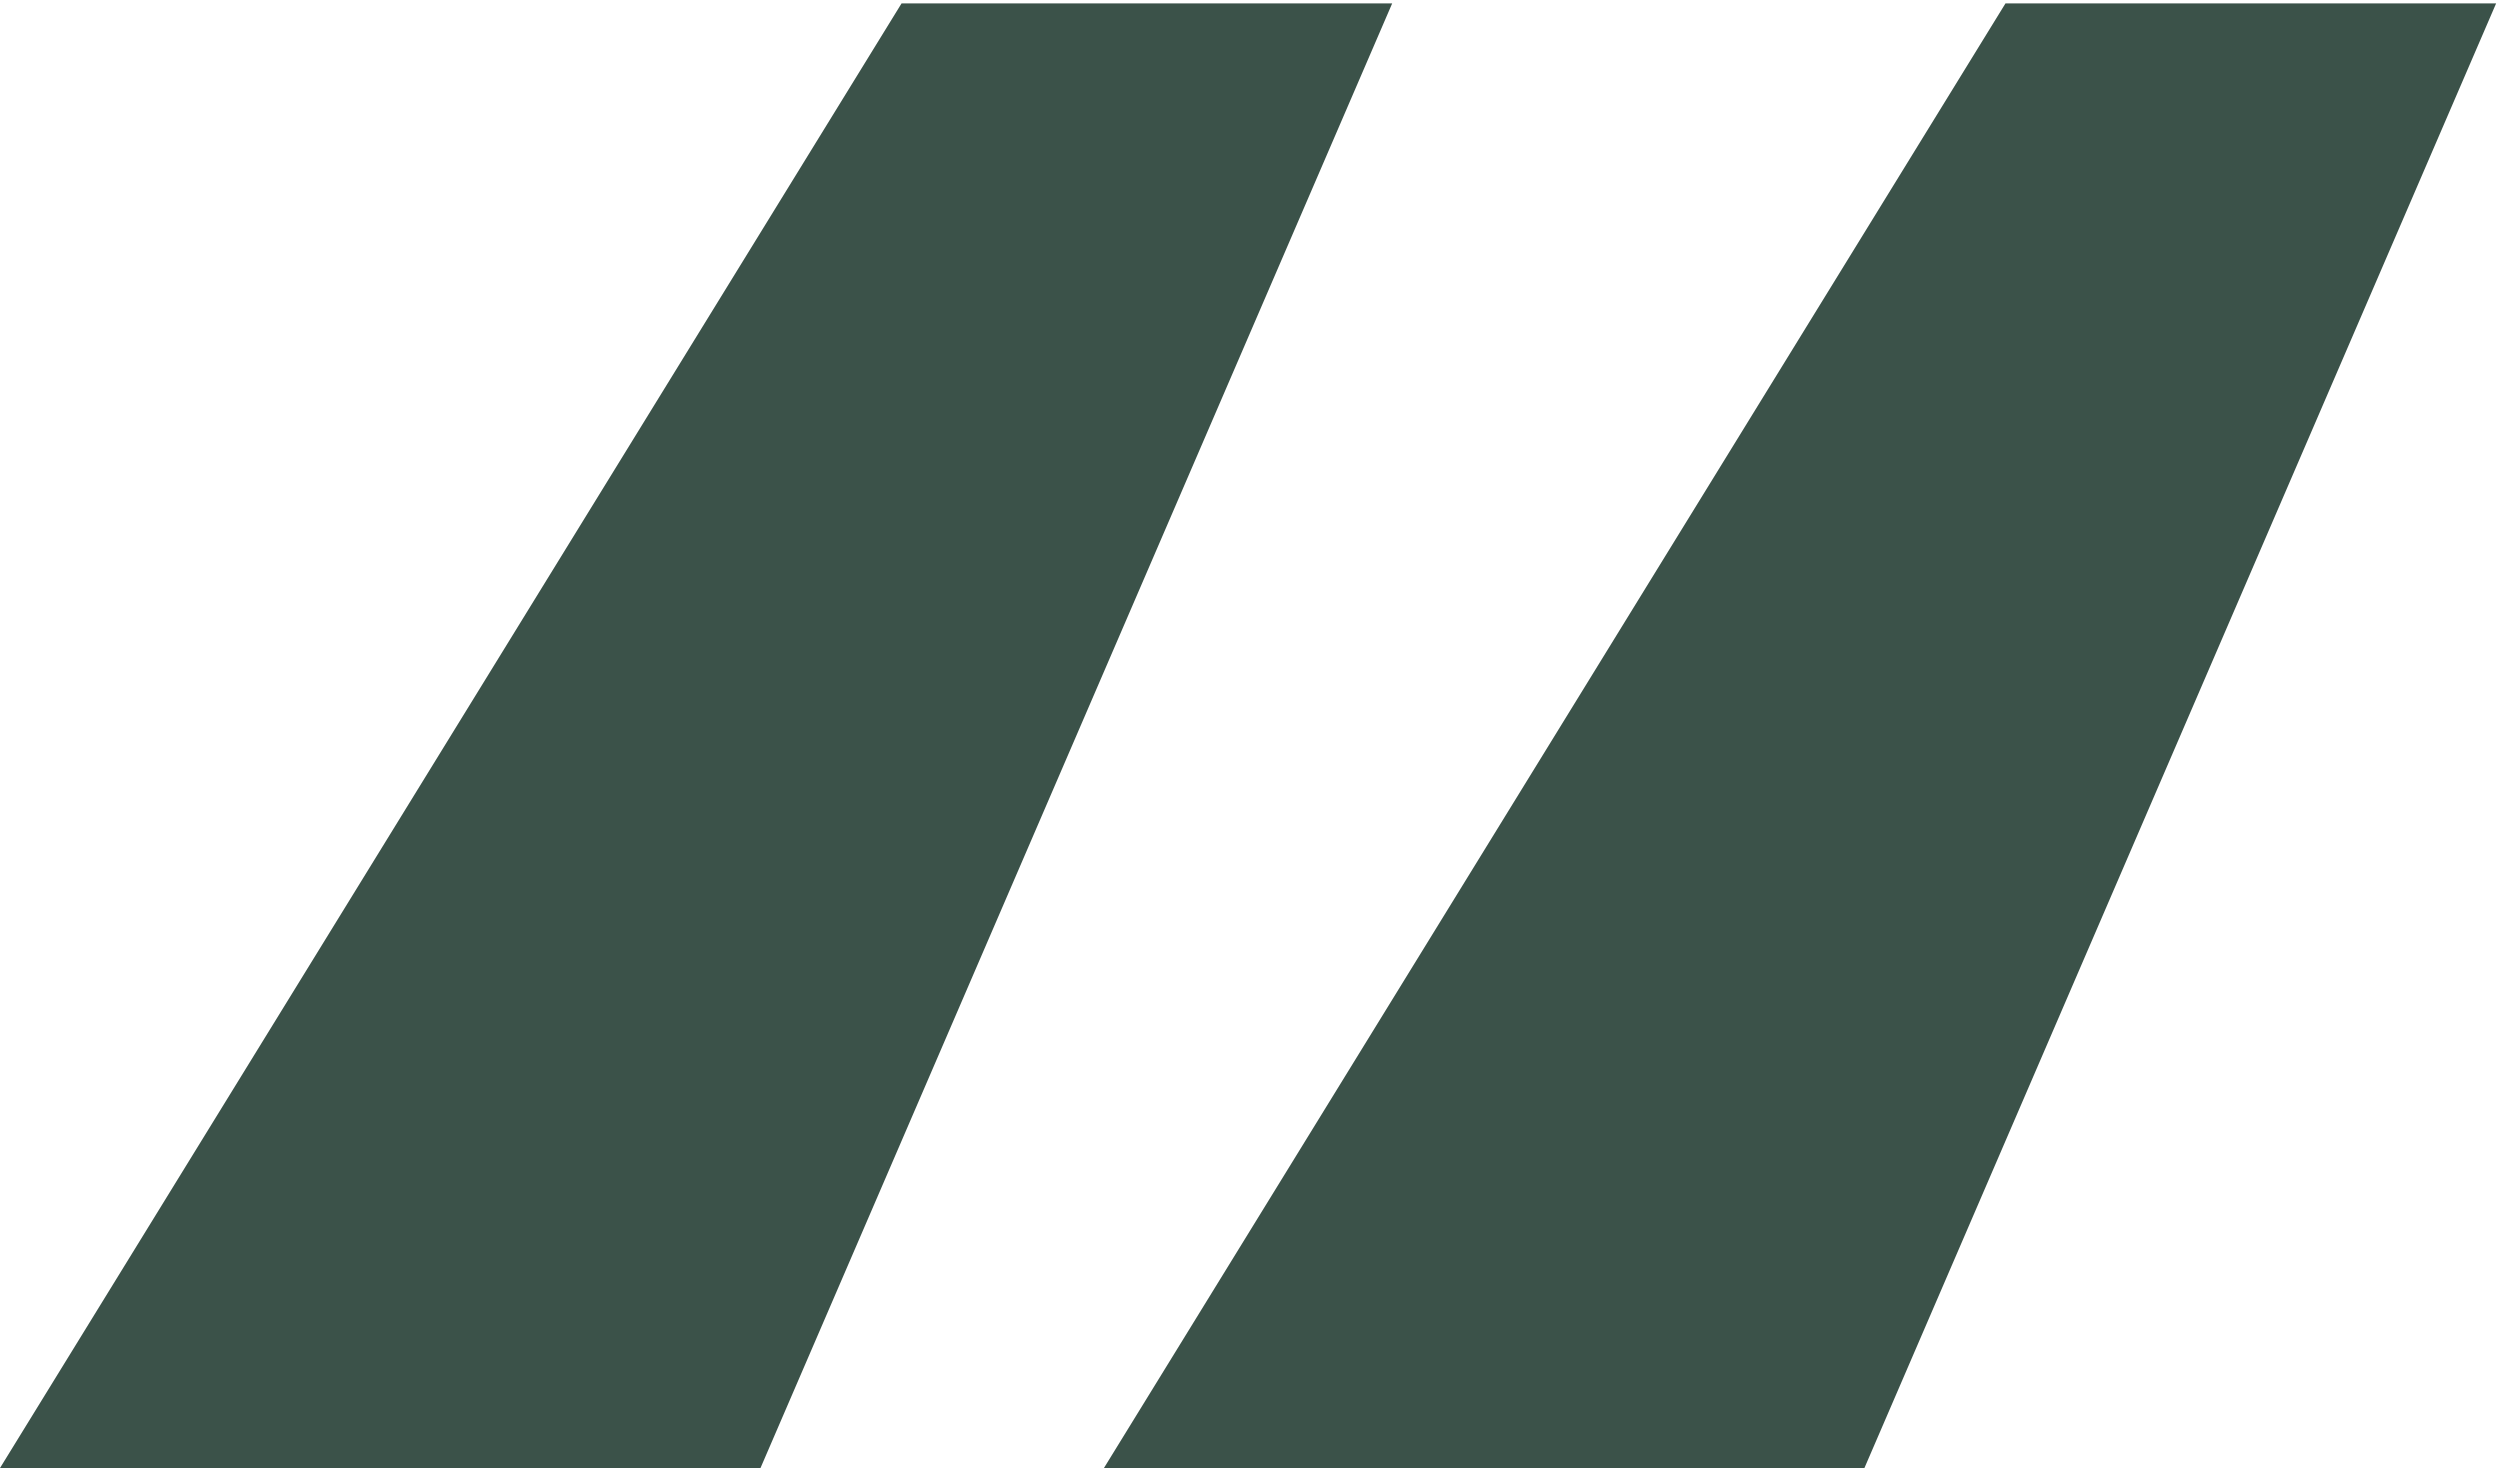 <svg width="325" height="191" viewBox="0 0 325 191" fill="none" xmlns="http://www.w3.org/2000/svg">
<path d="M98.863 190.844H0L117.201 0.444H180.983L98.863 190.844ZM242.374 190.844H143.511L260.711 0.444H324.494L242.374 190.844Z" fill="#3B5249"/>
</svg>

